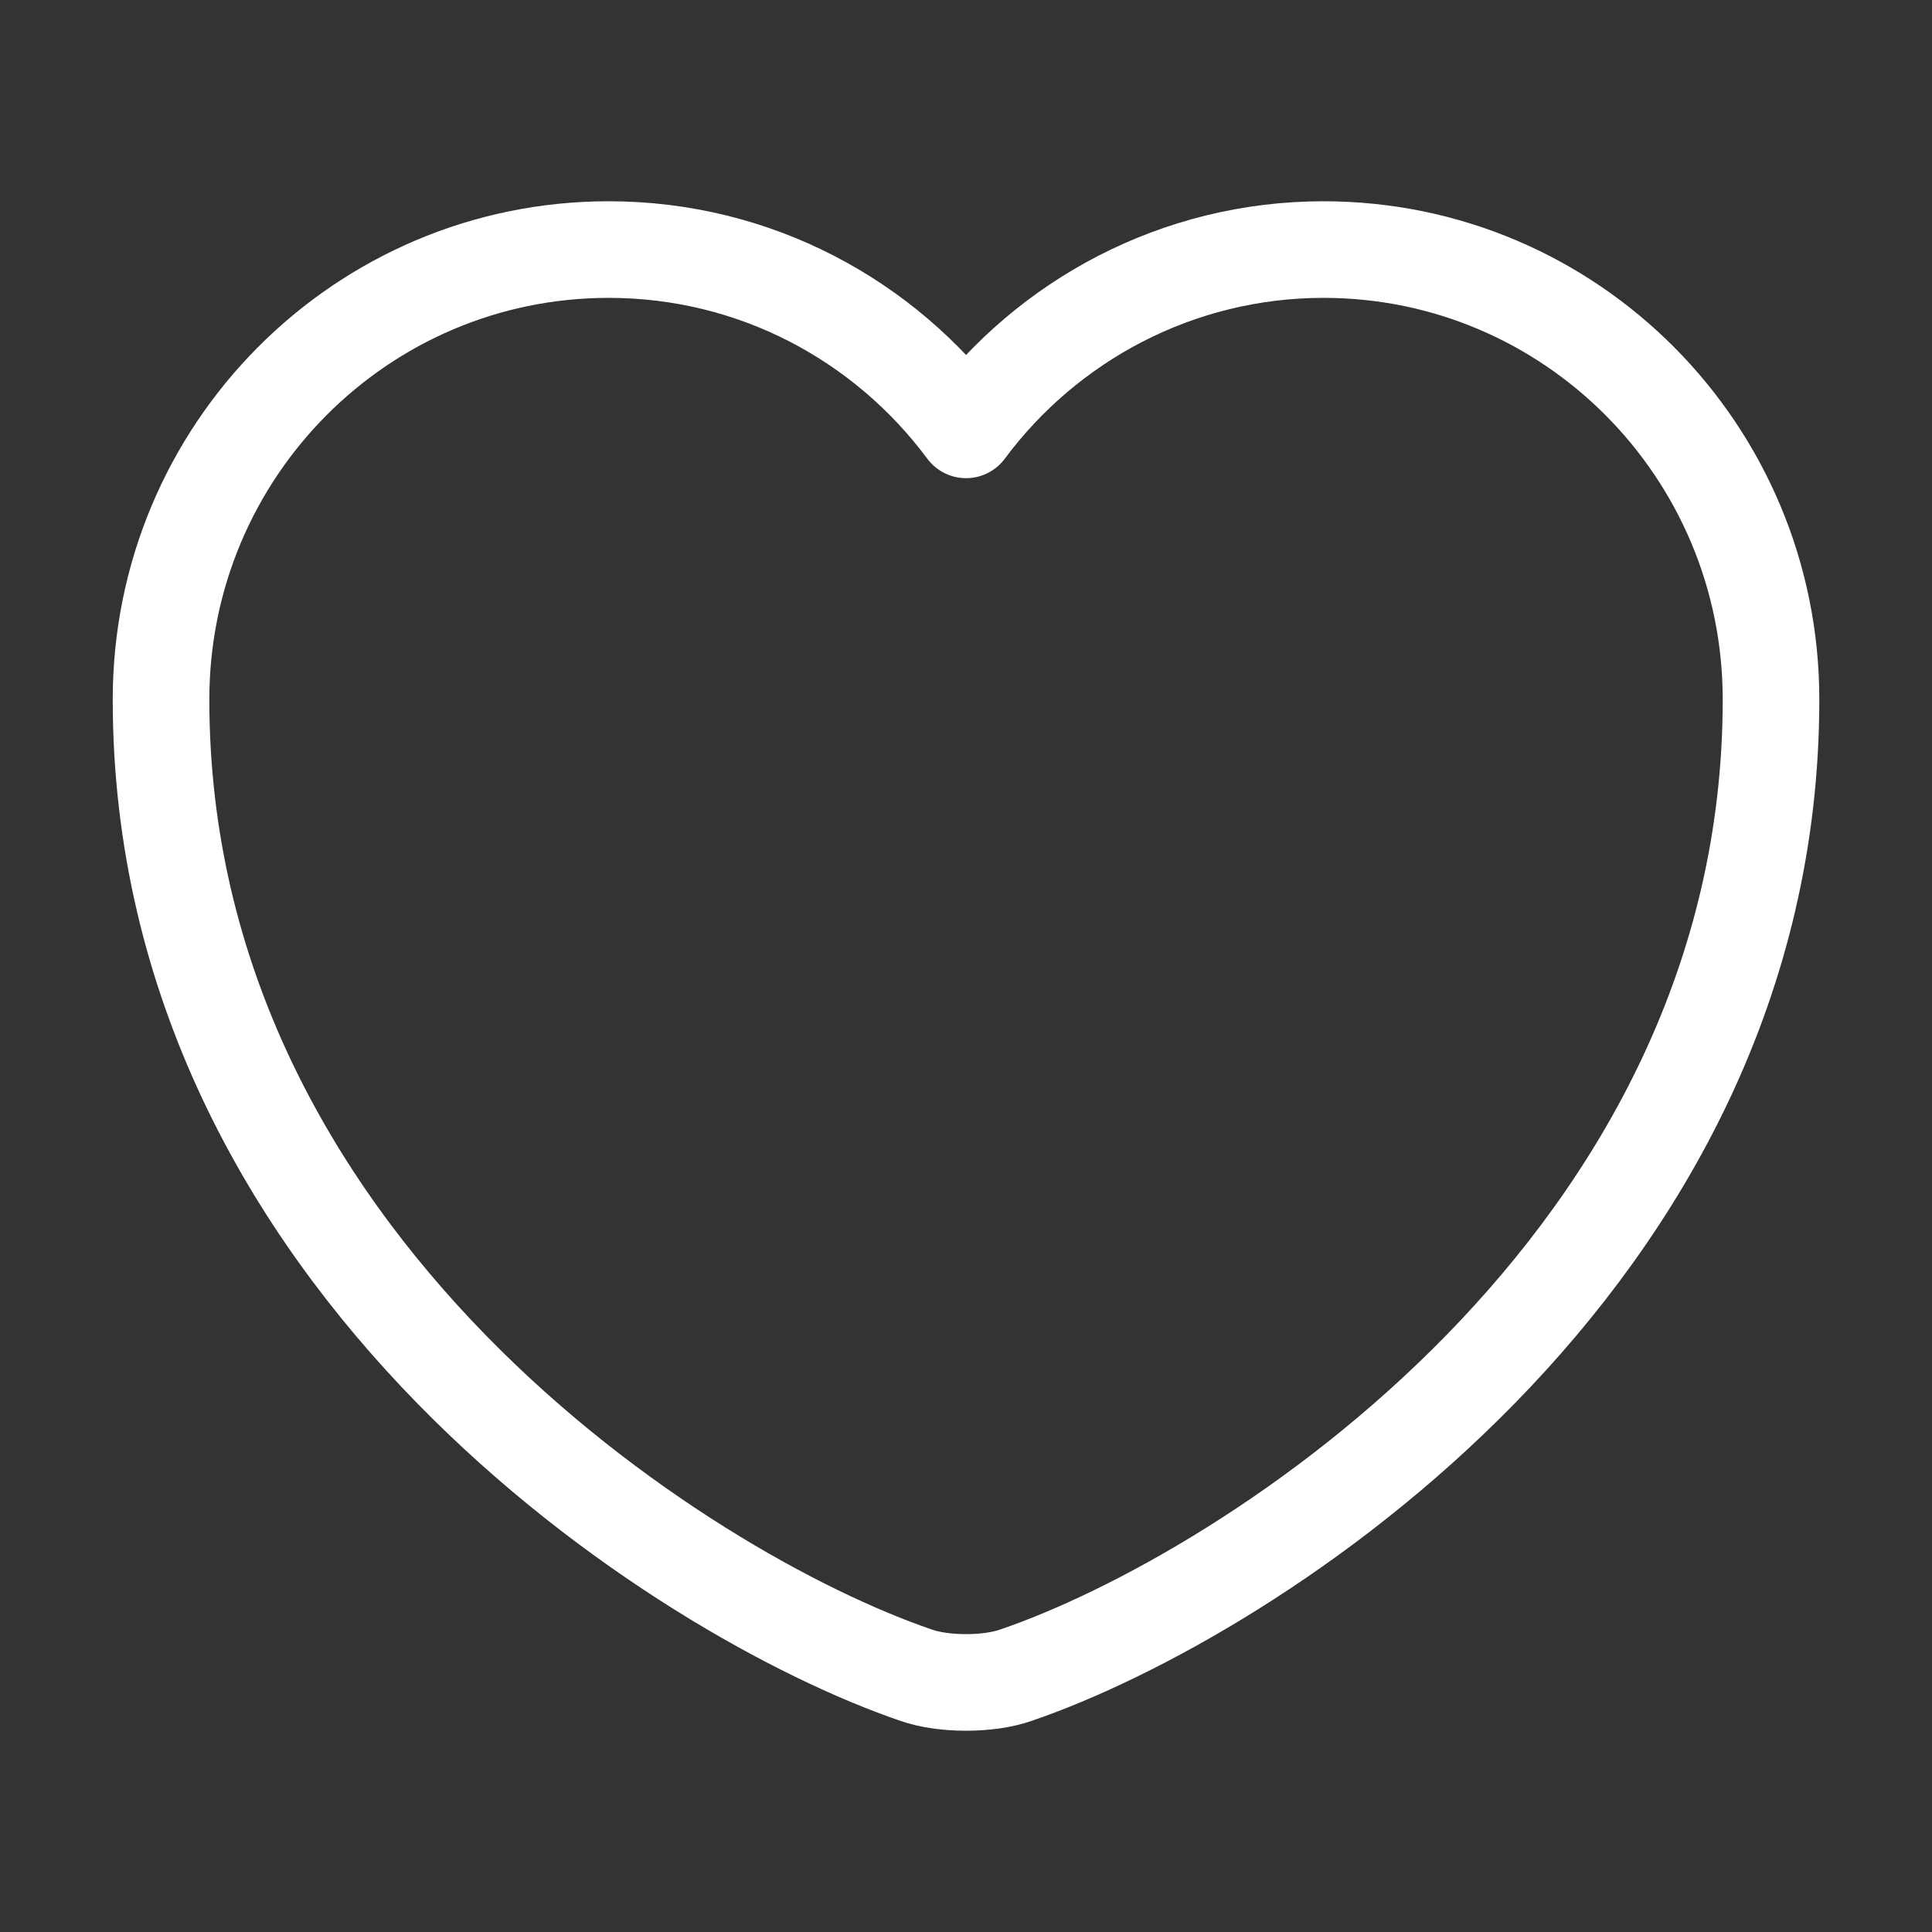 <svg xmlns="http://www.w3.org/2000/svg" width="40" height="40" viewBox="0 0 40 40" fill="none"><rect x="0" y="0" width="40" height="40" fill="#333333" stroke="none"/><path d="M21.034 34.683C20.467 34.883 19.534 34.883 18.967 34.683C14.134 33.033 3.334 26.15 3.334 14.483C3.334 9.333 7.484 5.167 12.601 5.167C15.634 5.167 18.317 6.633 20.001 8.9C21.684 6.633 24.384 5.167 27.401 5.167C32.517 5.167 36.667 9.333 36.667 14.483C36.667 26.15 25.867 33.033 21.034 34.683Z" stroke="white" stroke-width="2" stroke-linecap="round" stroke-linejoin="round"></path></svg>